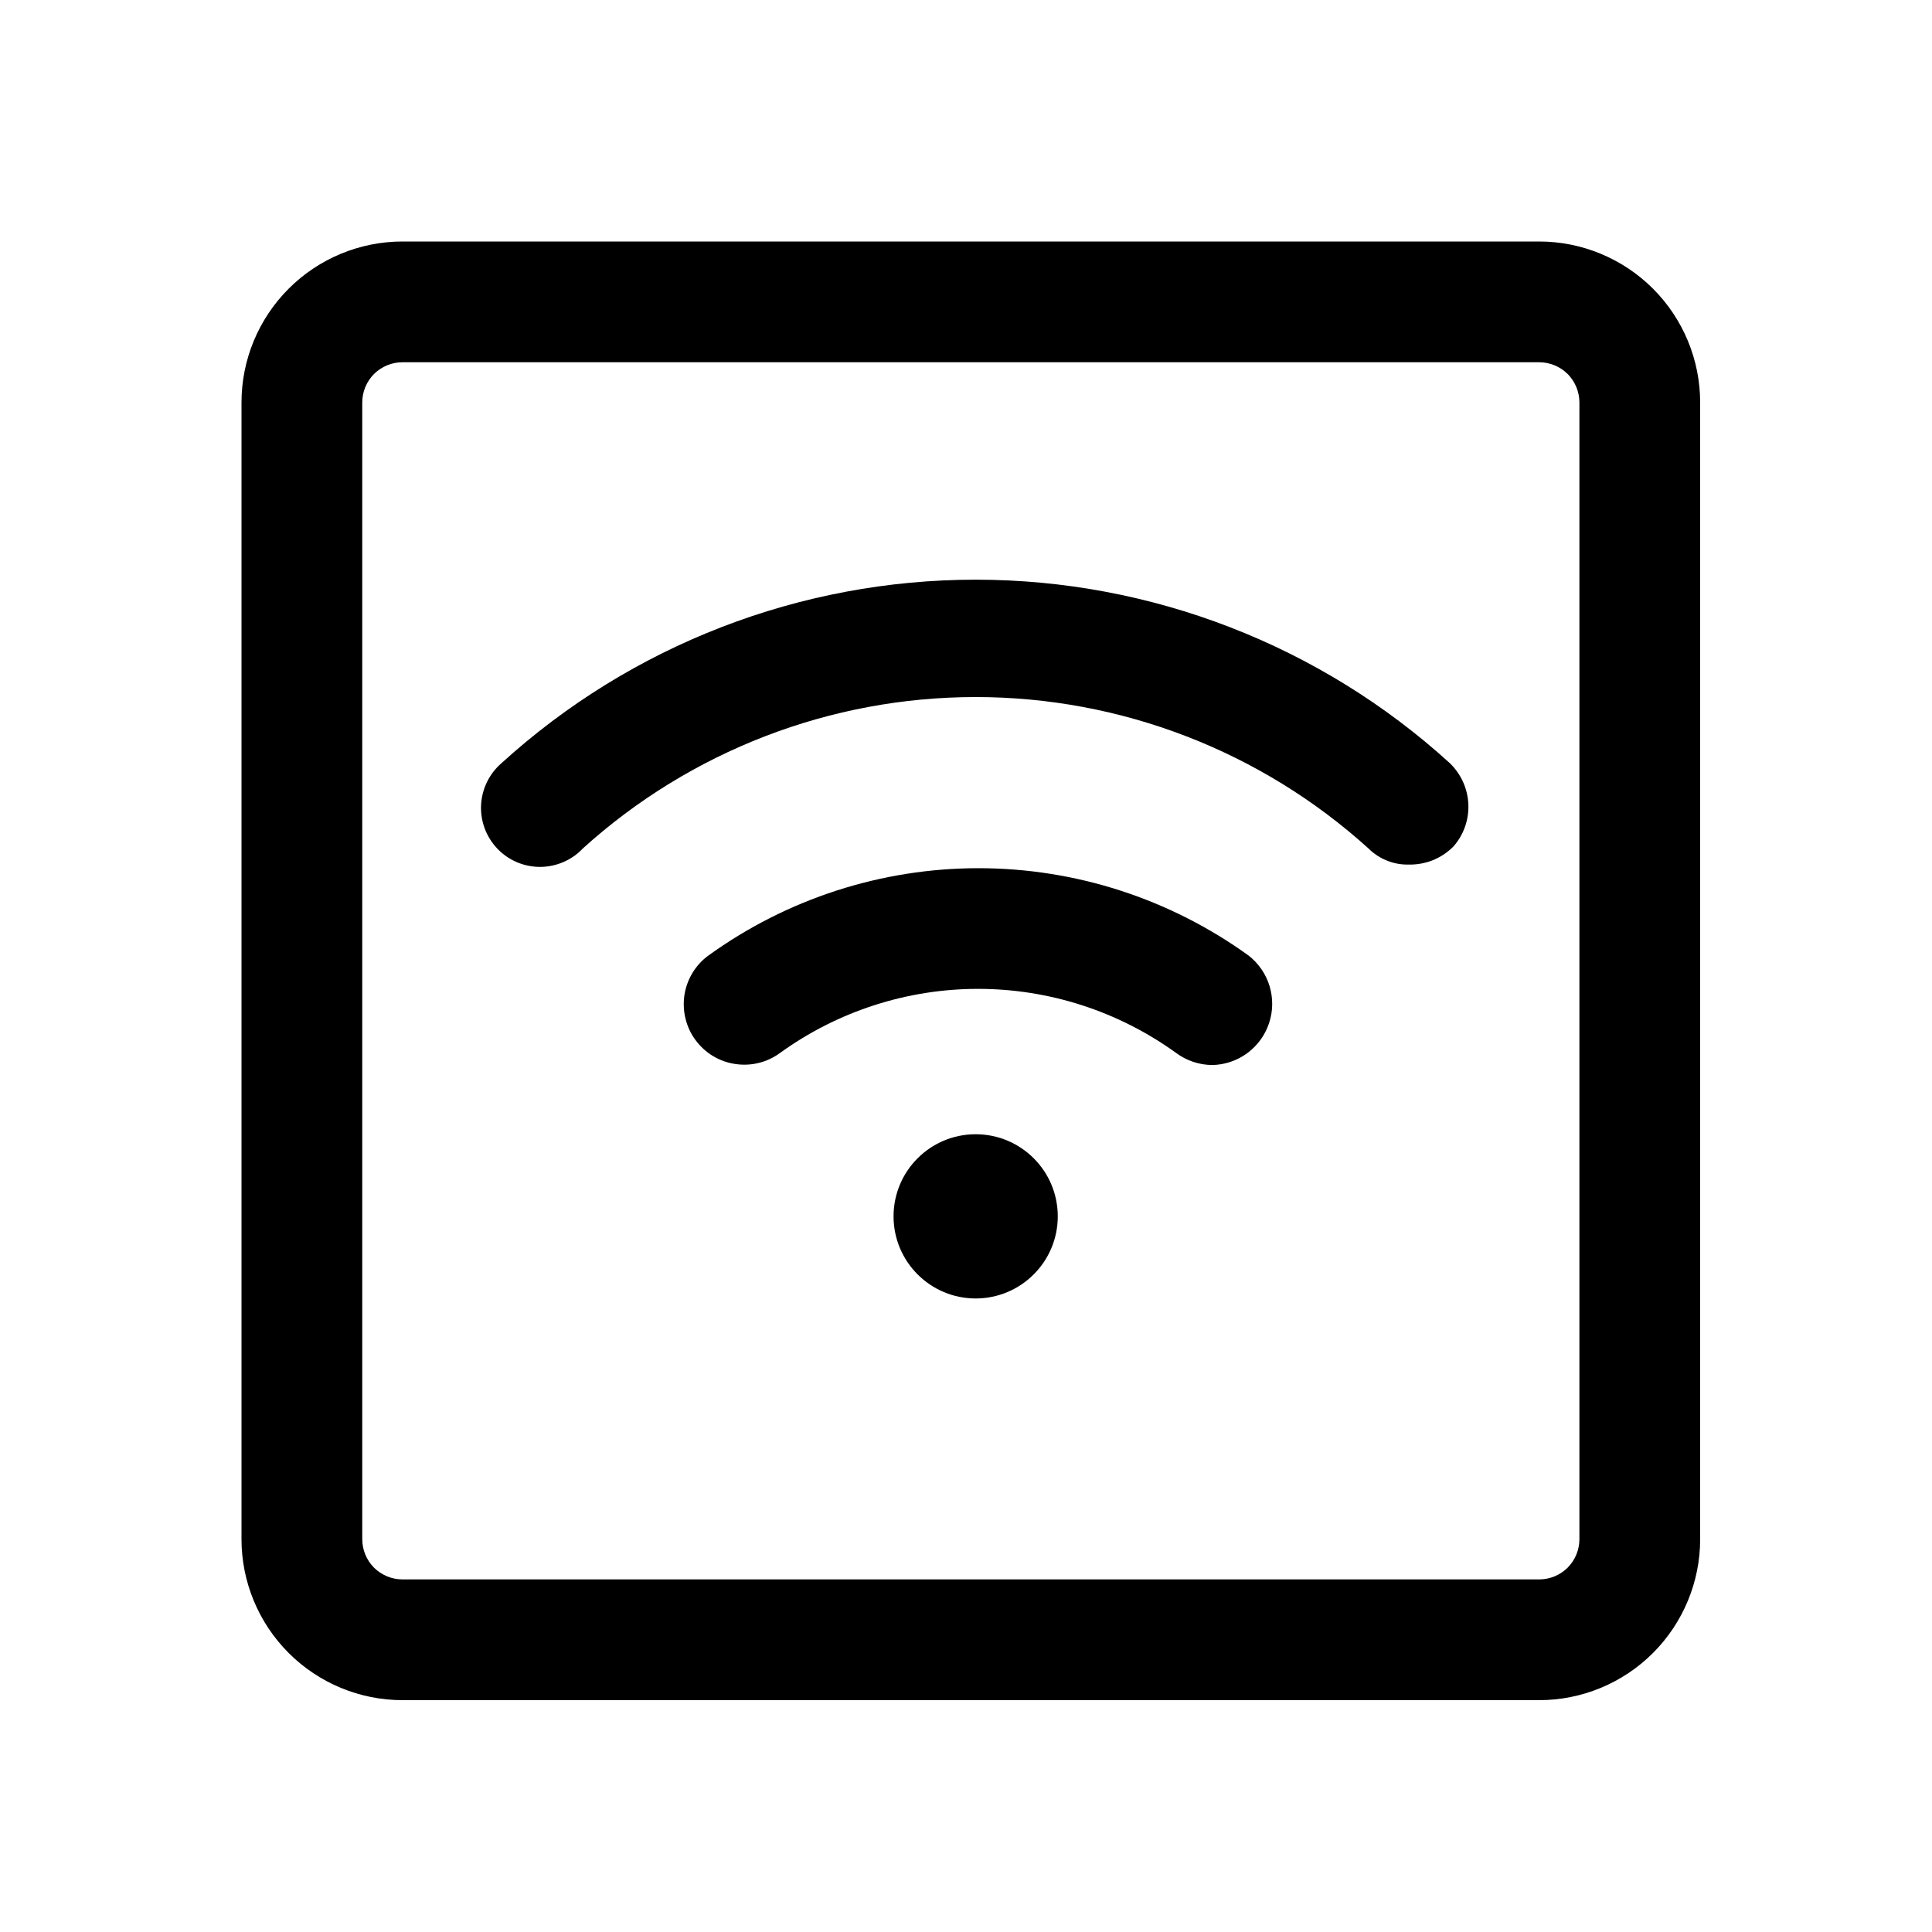 <svg width="24" height="24" viewBox="0 0 24 24" fill="none" xmlns="http://www.w3.org/2000/svg">
<path d="M17.5 10.74C17.408 10.742 17.316 10.726 17.23 10.691C17.144 10.657 17.066 10.606 17 10.54C15.663 9.33 13.924 8.659 12.12 8.659C10.316 8.659 8.577 9.33 7.24 10.54C7.172 10.613 7.089 10.67 6.998 10.709C6.907 10.748 6.808 10.769 6.709 10.769C6.61 10.769 6.511 10.749 6.42 10.71C6.329 10.671 6.246 10.614 6.178 10.542C6.109 10.47 6.056 10.384 6.021 10.291C5.987 10.198 5.971 10.099 5.976 10C5.981 9.901 6.006 9.803 6.05 9.714C6.093 9.625 6.155 9.545 6.23 9.48C7.841 8.014 9.941 7.201 12.12 7.201C14.299 7.201 16.399 8.014 18.01 9.48C18.148 9.613 18.231 9.794 18.24 9.985C18.25 10.177 18.185 10.365 18.06 10.51C17.988 10.585 17.9 10.644 17.804 10.684C17.708 10.723 17.604 10.742 17.5 10.74V10.74Z" fill="black"/>
<path d="M15.06 13.23C14.898 13.229 14.74 13.177 14.61 13.08C13.894 12.563 13.033 12.284 12.15 12.284C11.267 12.284 10.406 12.563 9.69 13.08C9.61 13.139 9.52 13.181 9.425 13.204C9.329 13.228 9.229 13.232 9.132 13.217C9.034 13.203 8.941 13.169 8.856 13.118C8.772 13.067 8.698 12.999 8.64 12.92C8.581 12.841 8.539 12.75 8.516 12.655C8.492 12.559 8.488 12.459 8.502 12.362C8.517 12.264 8.551 12.171 8.602 12.086C8.653 12.002 8.72 11.928 8.8 11.87C9.776 11.165 10.95 10.785 12.155 10.785C13.36 10.785 14.533 11.165 15.51 11.87C15.634 11.966 15.725 12.099 15.771 12.249C15.816 12.399 15.815 12.56 15.765 12.709C15.716 12.858 15.622 12.988 15.495 13.082C15.369 13.175 15.217 13.227 15.06 13.23V13.23Z" fill="black"/>
<path d="M12.12 16.13C12.683 16.13 13.14 15.673 13.14 15.11C13.14 14.546 12.683 14.09 12.12 14.09C11.557 14.09 11.1 14.546 11.1 15.11C11.1 15.673 11.557 16.13 12.12 16.13Z" fill="black"/>
<path d="M19.12 4.5C19.253 4.5 19.38 4.553 19.474 4.646C19.567 4.74 19.62 4.867 19.62 5V19.12C19.62 19.253 19.567 19.38 19.474 19.474C19.38 19.567 19.253 19.62 19.12 19.62H5C4.867 19.62 4.74 19.567 4.646 19.474C4.553 19.38 4.5 19.253 4.5 19.12V5C4.5 4.867 4.553 4.74 4.646 4.646C4.74 4.553 4.867 4.5 5 4.5H19.12ZM19.12 3H5C4.47 3 3.961 3.211 3.586 3.586C3.211 3.961 3 4.47 3 5V19.12C3 19.65 3.211 20.159 3.586 20.534C3.961 20.909 4.47 21.12 5 21.12H19.12C19.65 21.12 20.159 20.909 20.534 20.534C20.909 20.159 21.12 19.65 21.12 19.12V5C21.12 4.47 20.909 3.961 20.534 3.586C20.159 3.211 19.65 3 19.12 3V3Z" fill="black"/>
</svg>
